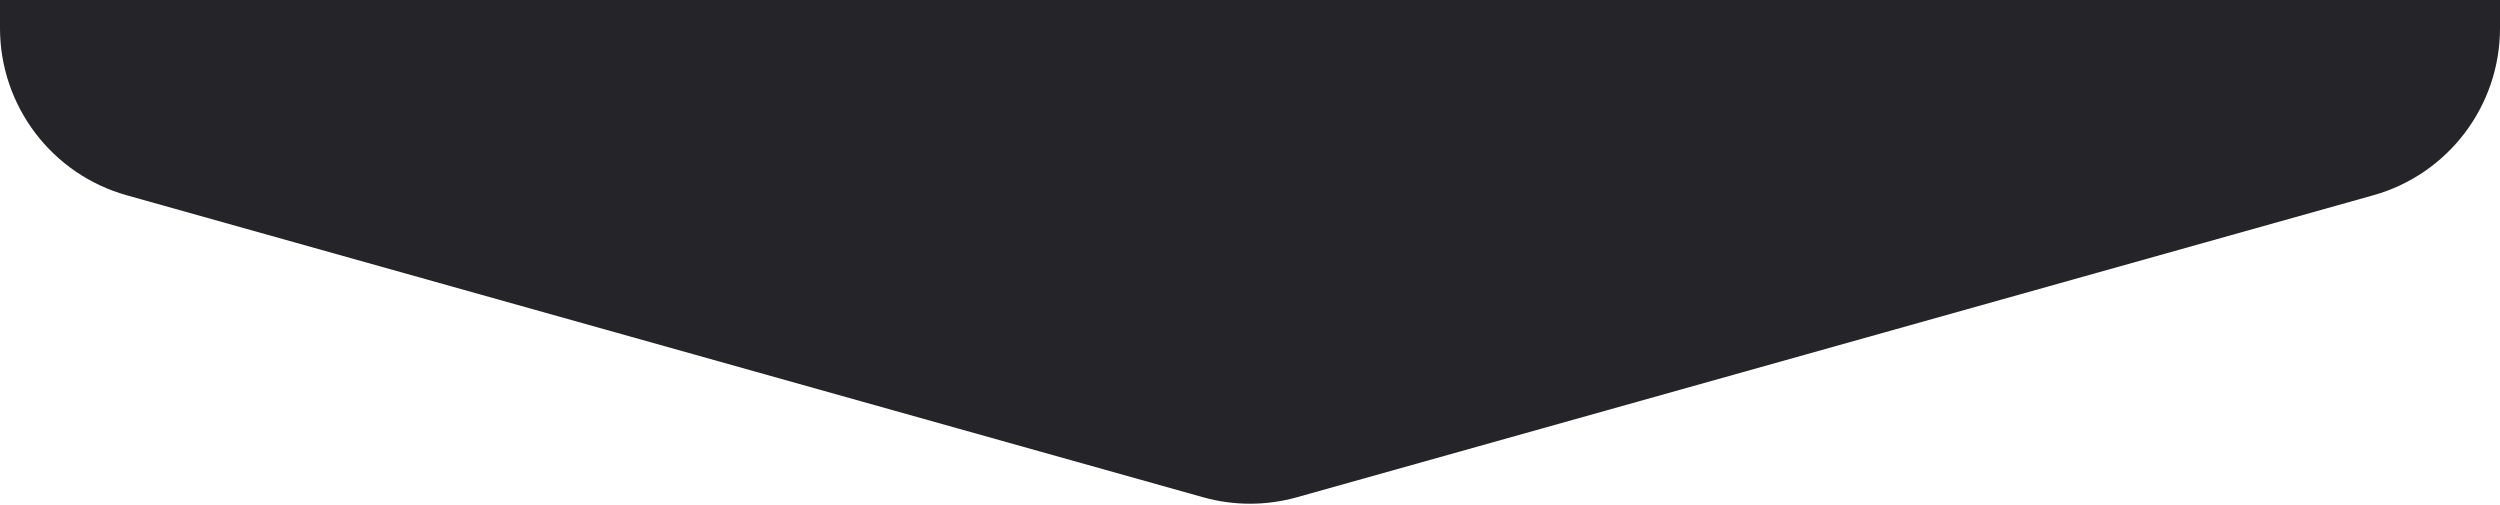 <svg xmlns="http://www.w3.org/2000/svg" width="1440" height="291" viewBox="0 0 1440 291" fill="none">
<path d="M0 0H720H1440V16.195C1440 61.02 1410.17 100.369 1367.01 112.477L747.013 286.421C729.345 291.378 710.655 291.378 692.987 286.421L72.987 112.477C29.829 100.369 0 61.02 0 16.195V0Z" fill="#242429"/>
</svg>